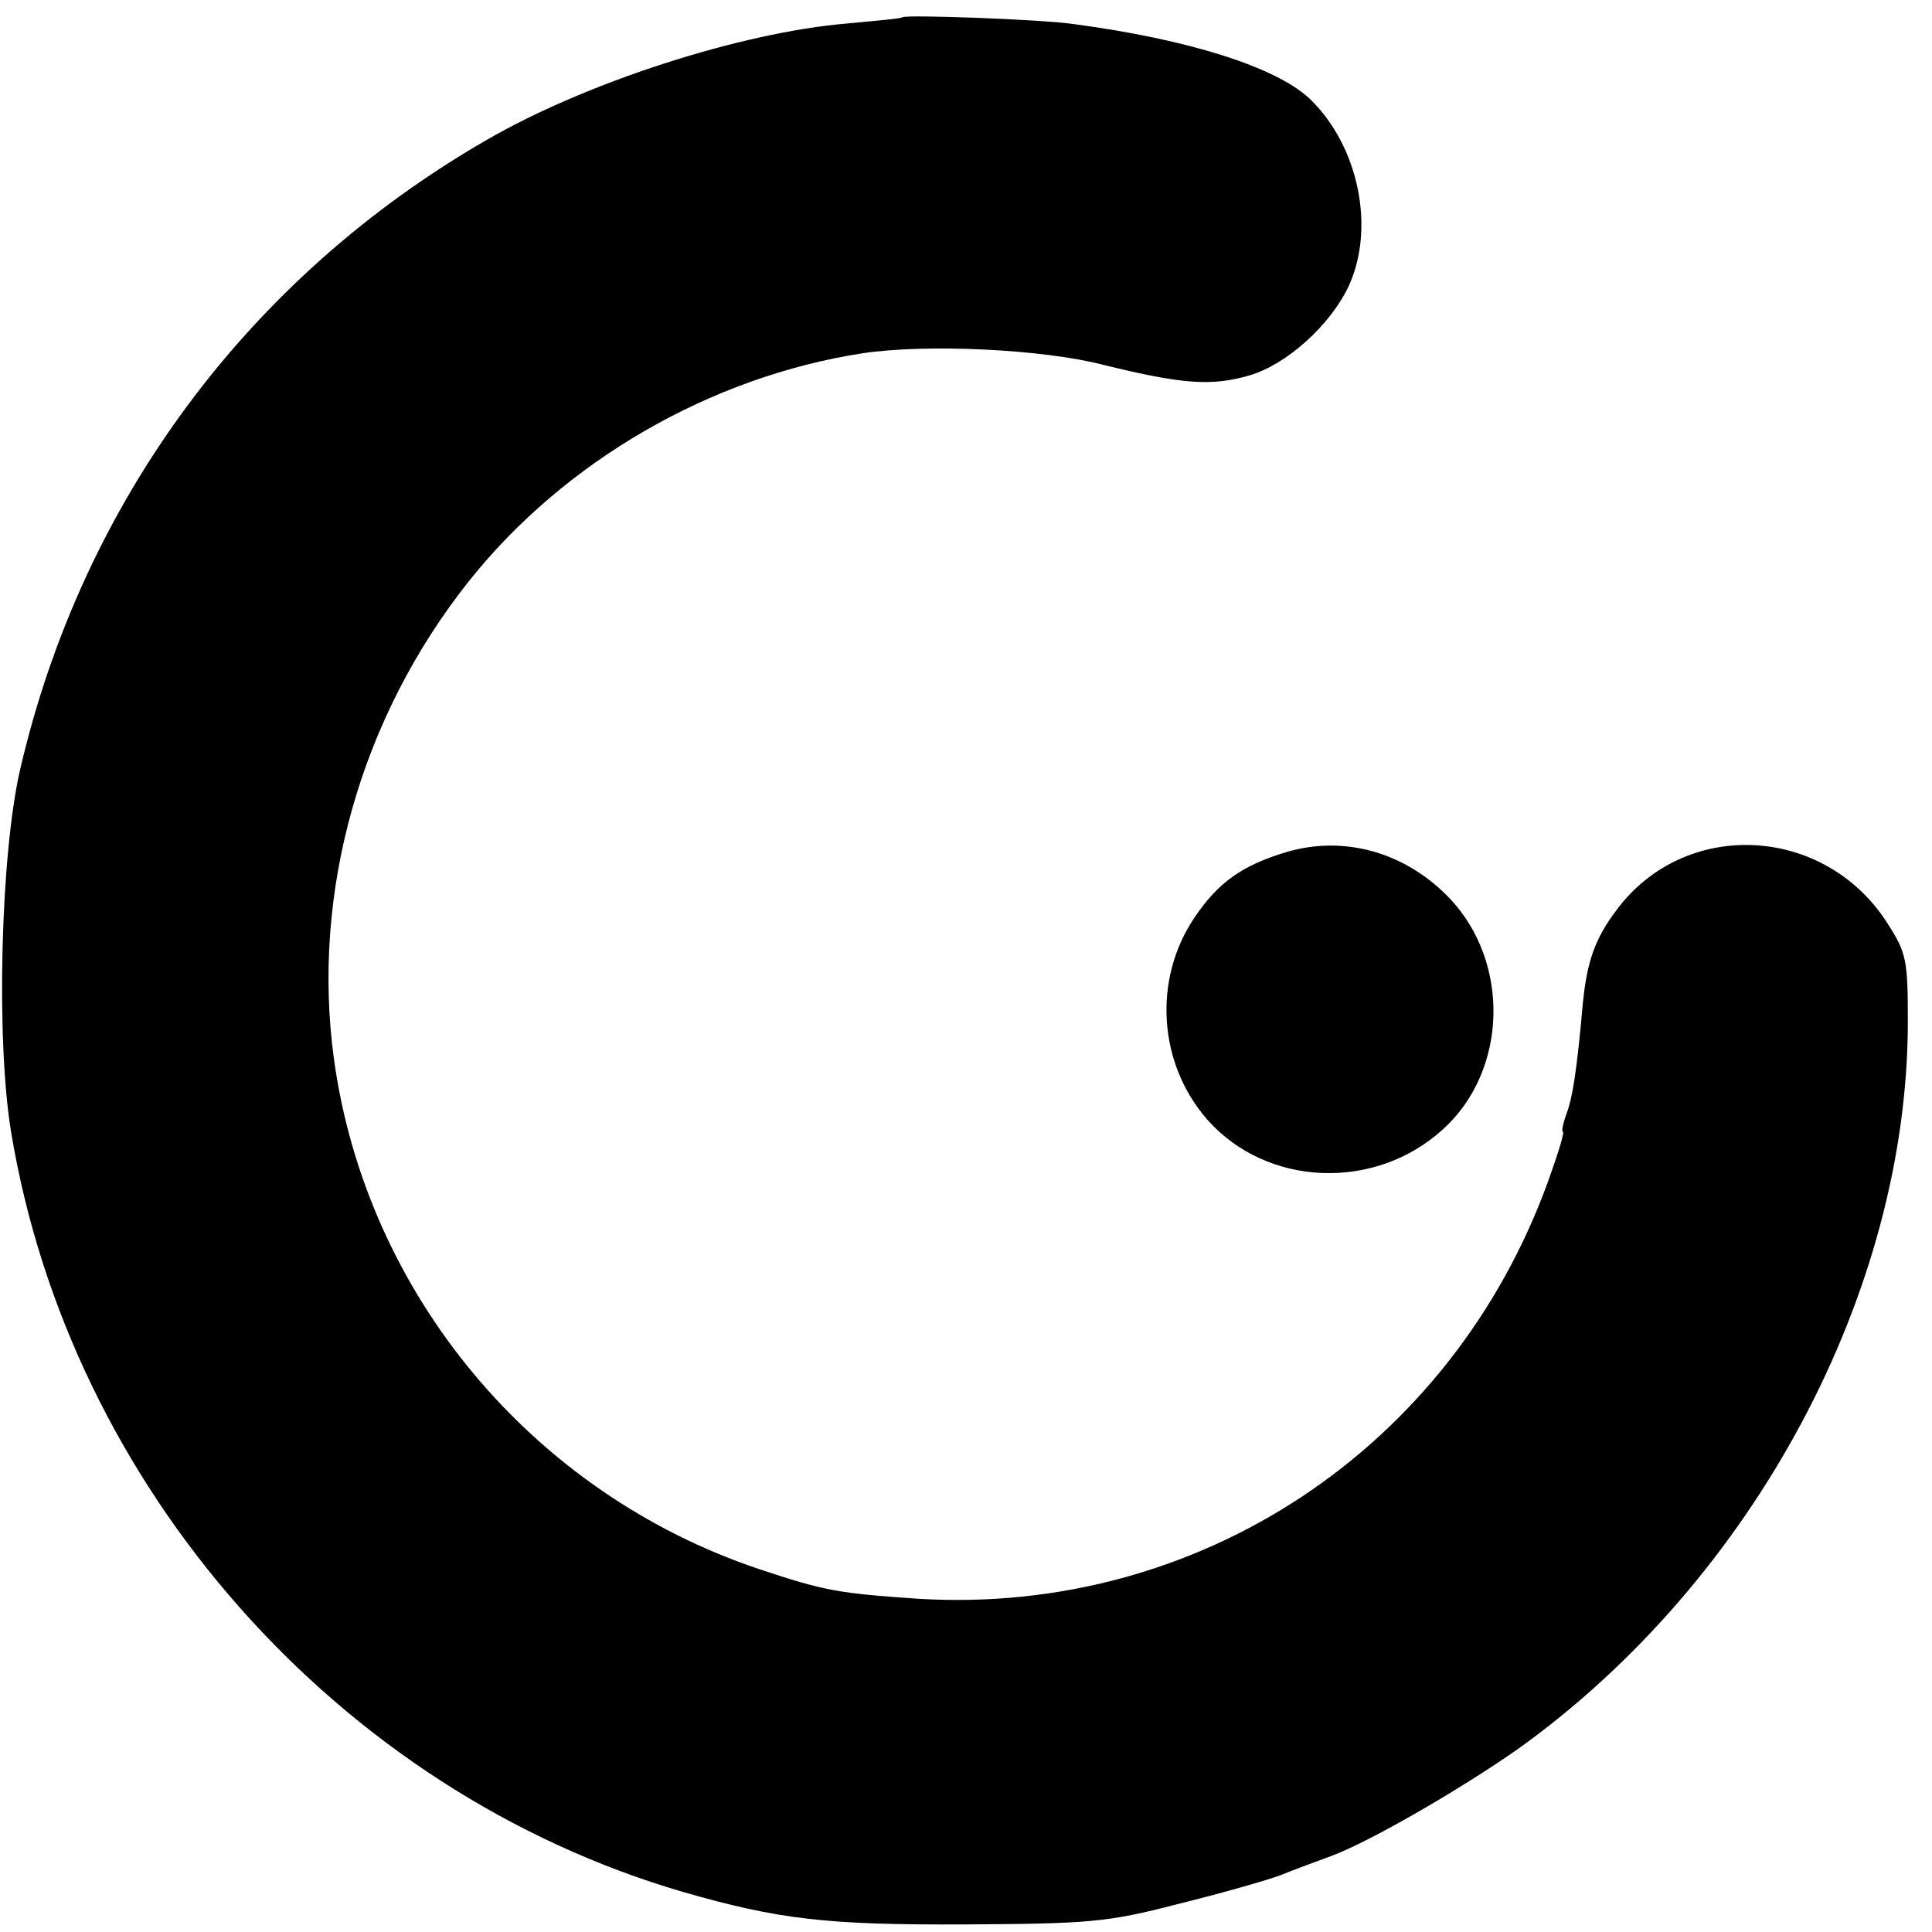 <?xml version="1.0" standalone="no"?>
<!DOCTYPE svg PUBLIC "-//W3C//DTD SVG 20010904//EN"
 "http://www.w3.org/TR/2001/REC-SVG-20010904/DTD/svg10.dtd">
<svg version="1.0" xmlns="http://www.w3.org/2000/svg"
 width="280pt" height="280pt" viewBox="0 0 280 280"
 preserveAspectRatio="xMidYMid meet">
<g transform="translate(0,280) scale(0.1,-0.1)"
fill="#000000" stroke="none">
<path d="M1308 2775 c-2 -2 -38 -5 -80 -9 -154 -13 -378 -85 -523 -169 -345
-199 -586 -524 -676 -913 -28 -122 -35 -390 -13 -524 85 -516 474 -956 974
-1102 139 -40 209 -48 410 -47 177 1 205 3 305 29 61 15 128 34 150 42 22 9
55 21 74 28 57 21 191 99 272 156 340 244 564 661 564 1054 0 88 -2 99 -29
141 -91 144 -295 154 -394 19 -30 -40 -42 -73 -48 -134 -9 -101 -15 -137 -24
-161 -5 -14 -7 -25 -5 -25 3 0 -7 -32 -21 -71 -140 -388 -507 -631 -914 -606
-115 8 -134 11 -230 43 -328 110 -569 398 -616 739 -33 241 38 494 195 692
139 175 351 297 571 331 93 14 262 6 350 -17 114 -28 156 -31 211 -15 54 16
116 72 143 128 40 85 15 205 -56 273 -49 46 -176 86 -341 108 -46 7 -244 14
-249 10z"/>
<path d="M1864 1565 c-63 -19 -98 -43 -133 -95 -60 -89 -53 -211 19 -293 86
-97 243 -104 342 -13 93 85 97 241 9 334 -64 67 -153 92 -237 67z"/>
</g>
</svg>
